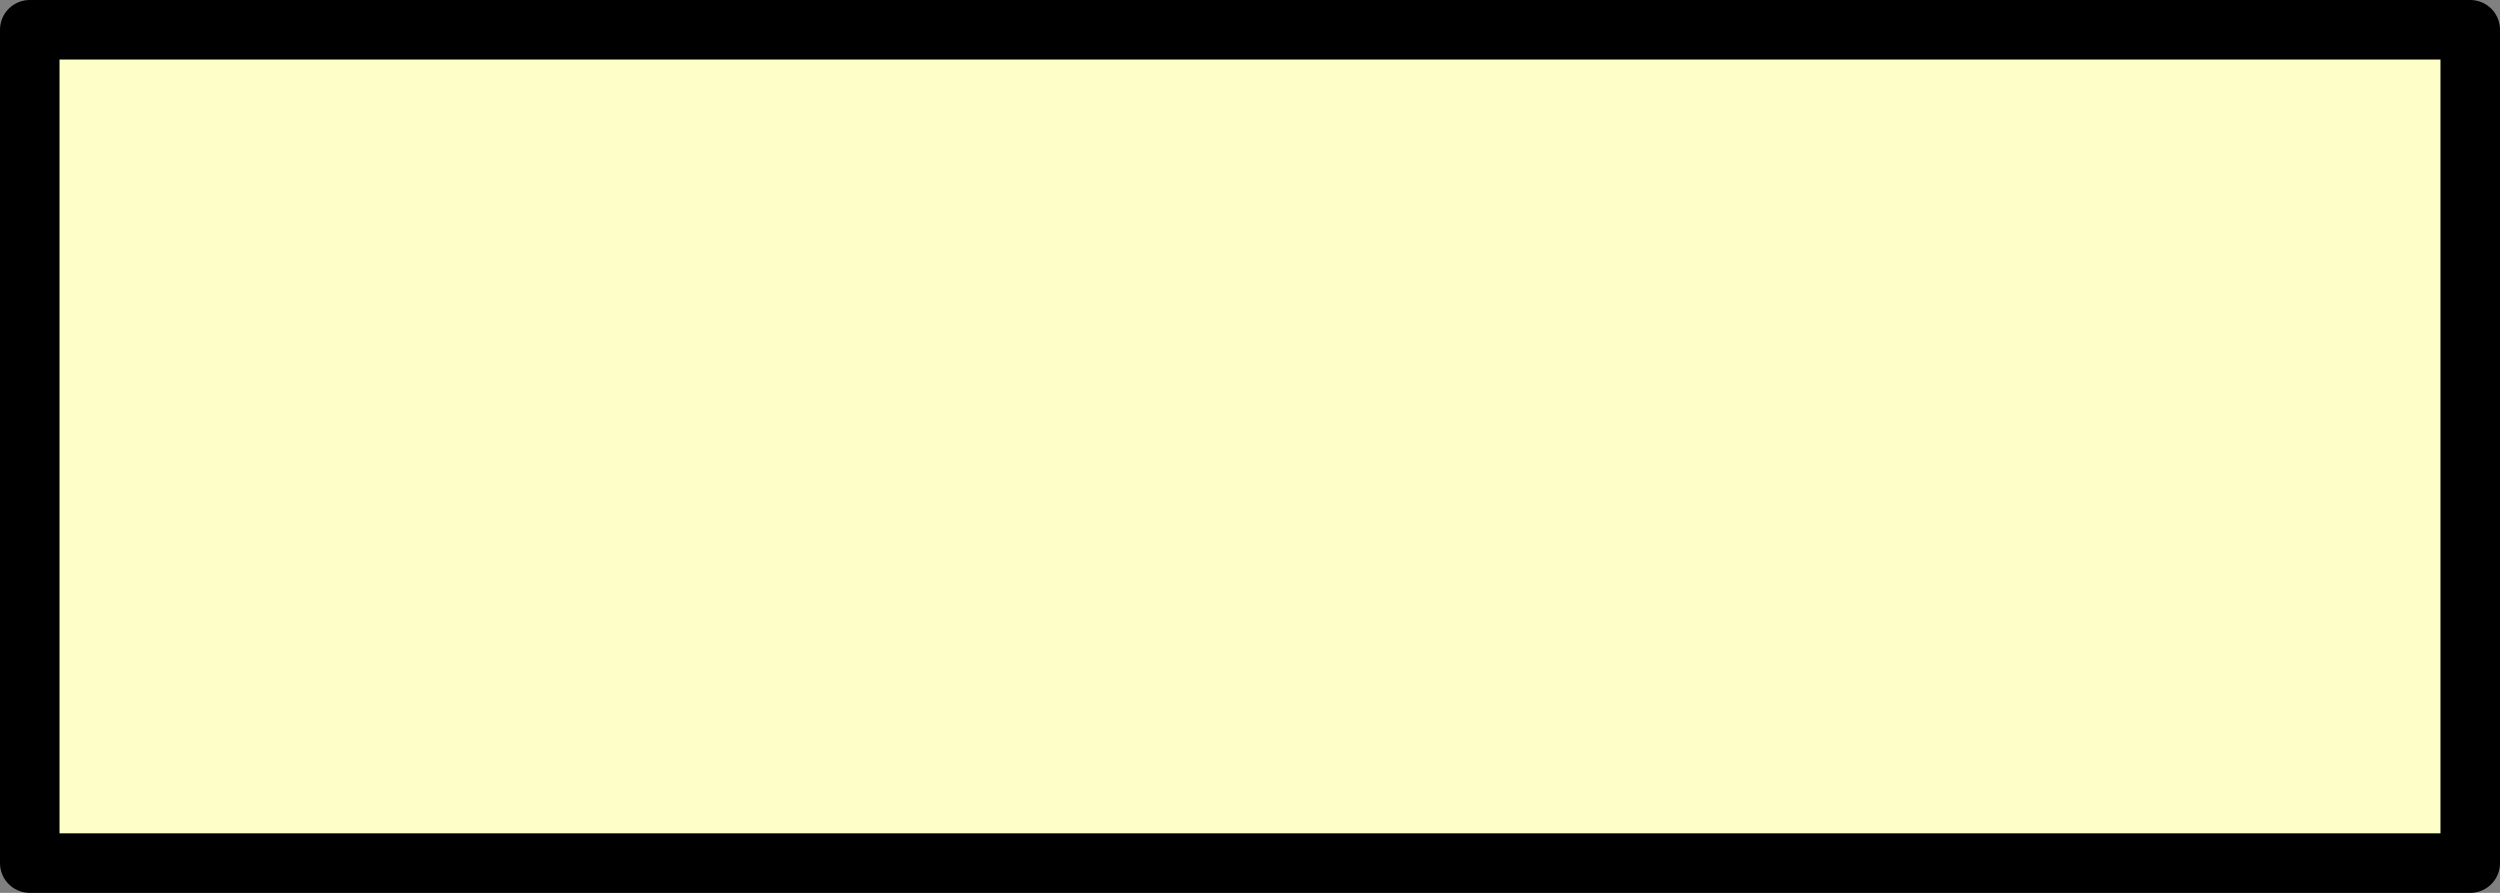 <?xml version="1.0" encoding="UTF-8" standalone="no"?>
<svg xmlns:xlink="http://www.w3.org/1999/xlink" height="15.0px" width="42.0px" xmlns="http://www.w3.org/2000/svg">
  <rect width="100%" height="100%" fill="#808080" stroke="none"/>
  <g transform="matrix(1.0, 0.0, 0.0, 1.0, 21.0, 7.5)">
    <path d="M20.5 7.0 L-20.5 7.0 -20.5 -7.0 20.5 -7.0 20.5 7.0" fill="#fefec9" fill-rule="evenodd" stroke="none"/>
    <path d="M20.5 7.0 L-20.5 7.0 -20.5 -7.0 20.5 -7.0 20.5 7.0 Z" fill="none" stroke="#000000" stroke-linecap="round" stroke-linejoin="round" stroke-width="1.0"/>
  </g>
</svg>
